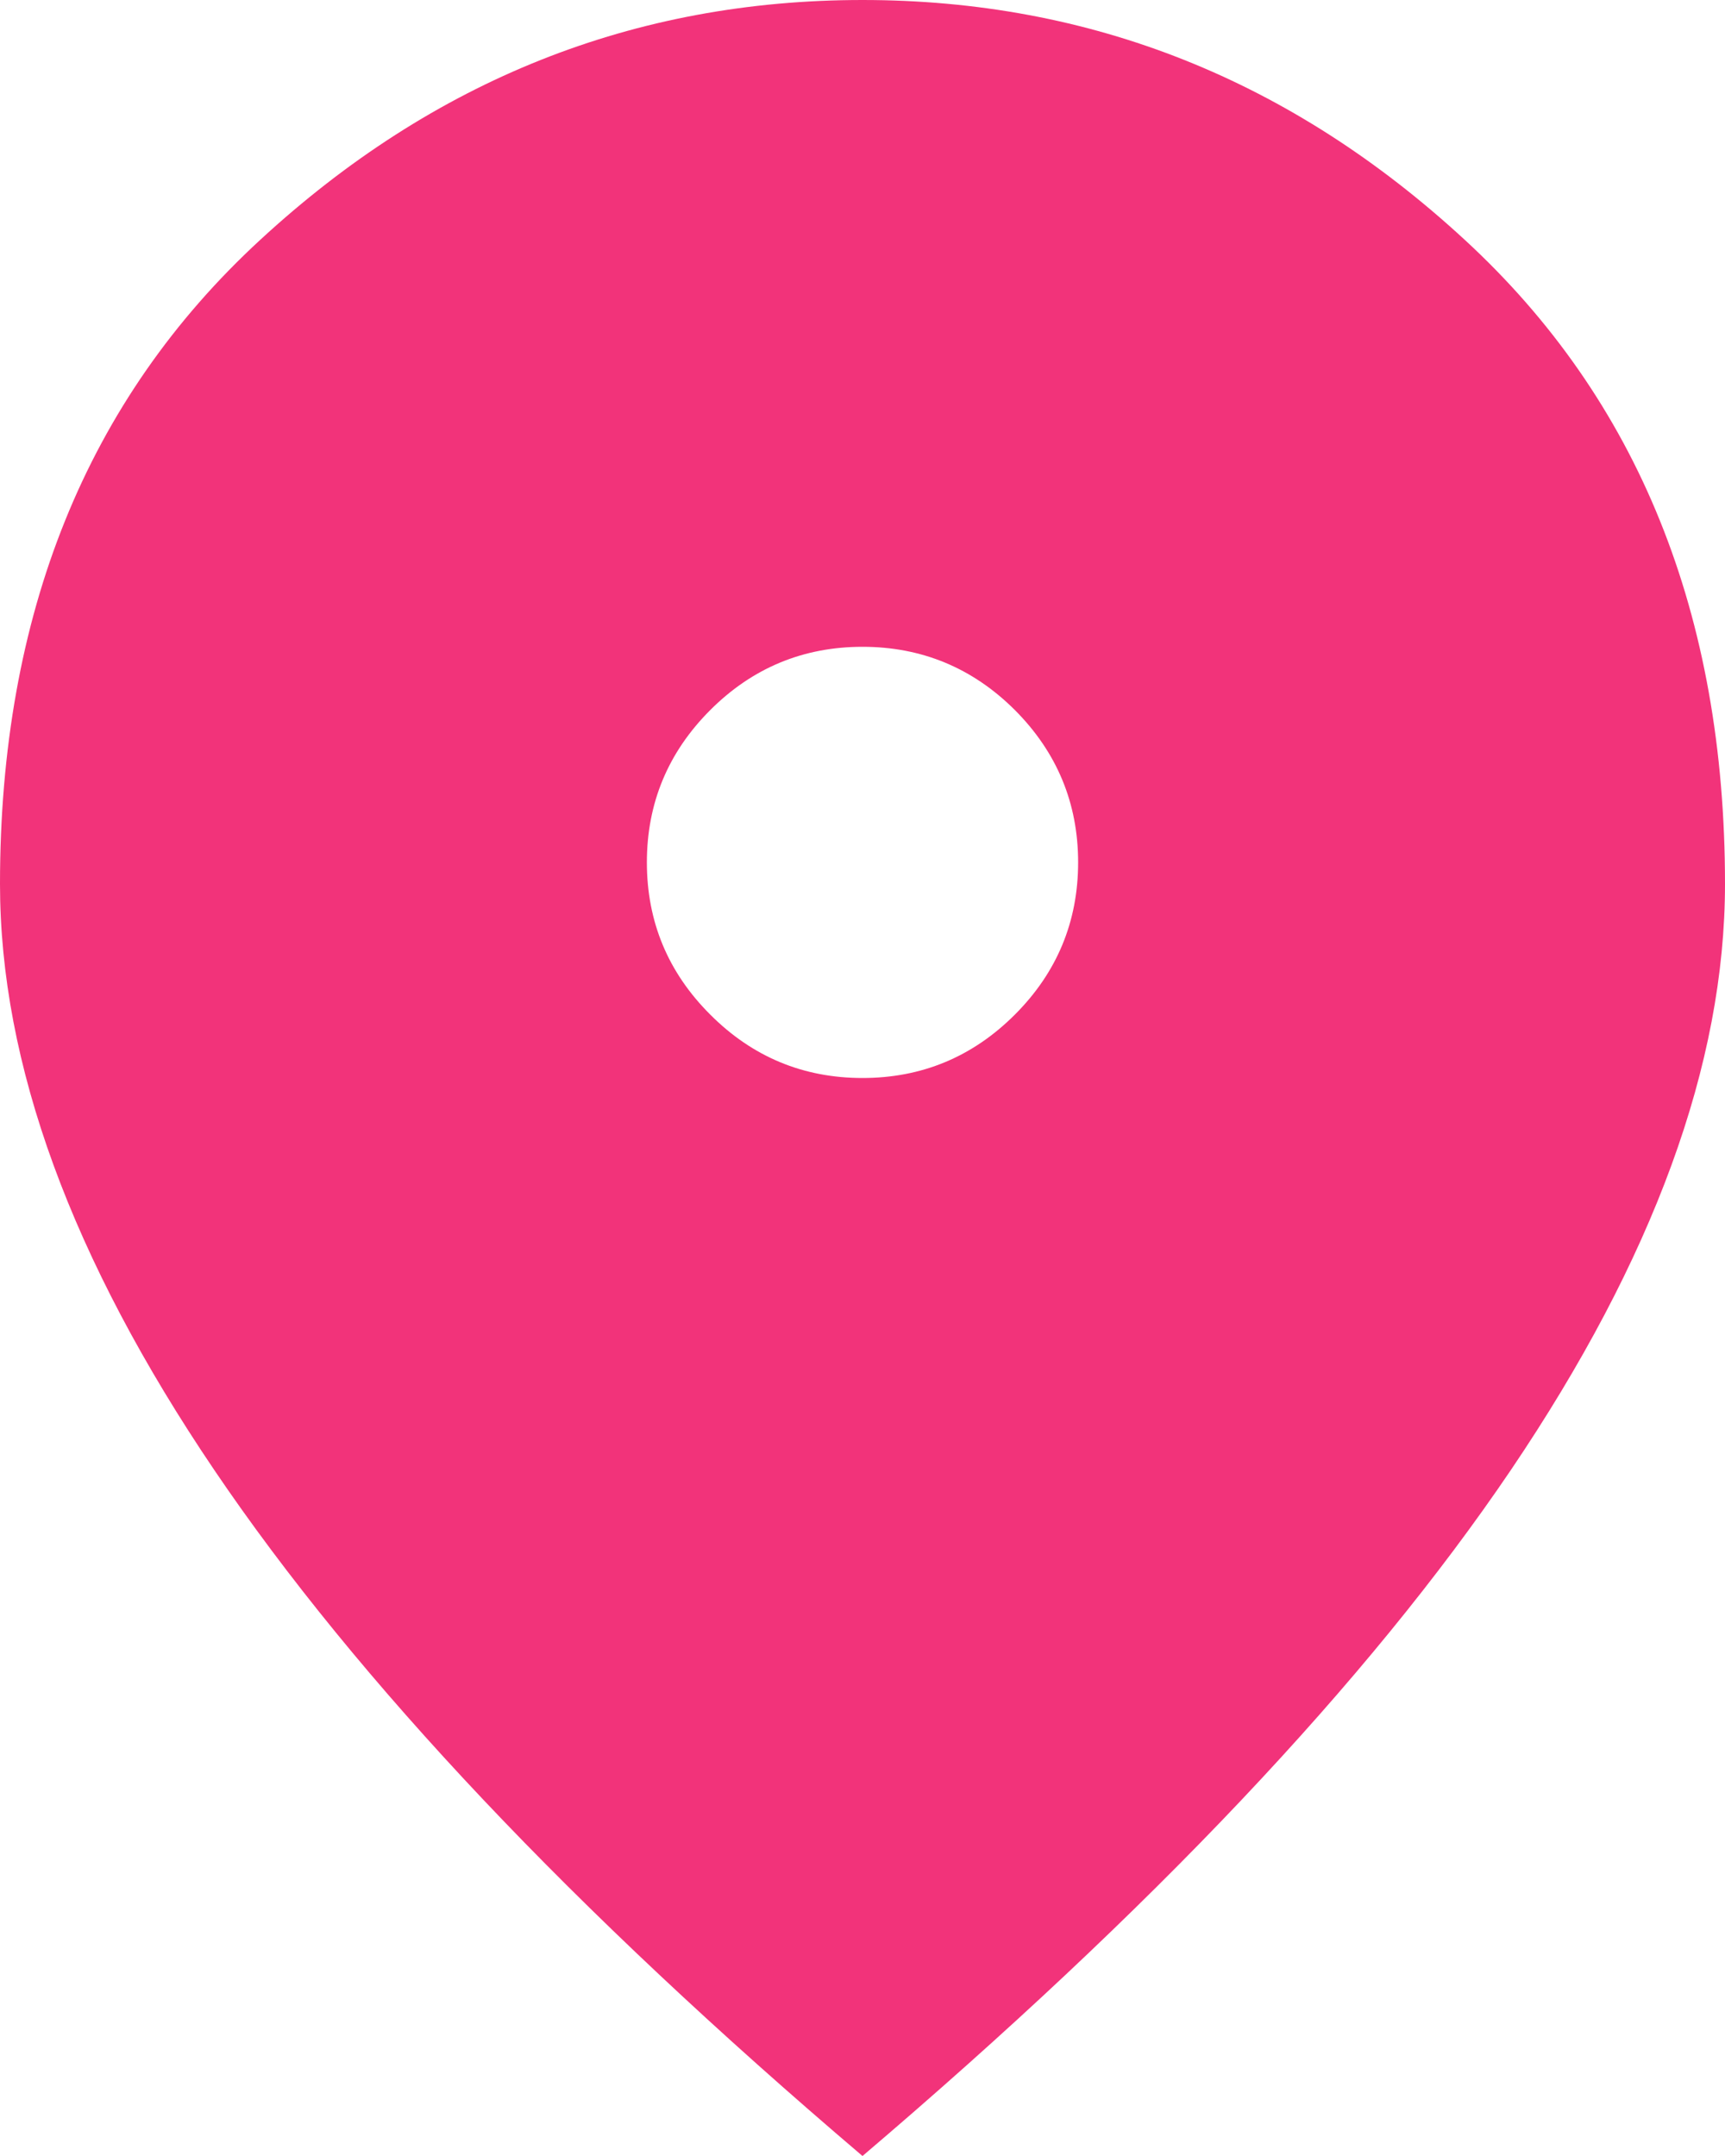 <?xml version="1.0" encoding="utf-8"?>
<svg xmlns="http://www.w3.org/2000/svg" fill="none" height="100%" overflow="visible" preserveAspectRatio="none" style="display: block;" viewBox="0 0 12 15" width="100%">
<path d="M6 7.5C6.412 7.5 6.766 7.353 7.06 7.059C7.353 6.766 7.5 6.412 7.5 6C7.5 5.588 7.353 5.234 7.06 4.94C6.766 4.647 6.412 4.5 6 4.5C5.588 4.5 5.234 4.647 4.941 4.94C4.647 5.234 4.5 5.588 4.5 6C4.5 6.412 4.647 6.766 4.941 7.059C5.234 7.353 5.588 7.5 6 7.5ZM6 15C3.987 13.287 2.485 11.697 1.491 10.228C0.497 8.759 0 7.4 0 6.15C0 4.275 0.603 2.781 1.81 1.669C3.016 0.556 4.412 0 6 0C7.588 0 8.984 0.556 10.19 1.669C11.397 2.781 12 4.275 12 6.15C12 7.4 11.503 8.759 10.51 10.228C9.516 11.697 8.012 13.287 6 15Z" fill="#F2337A" id="Vector"/>
</svg>